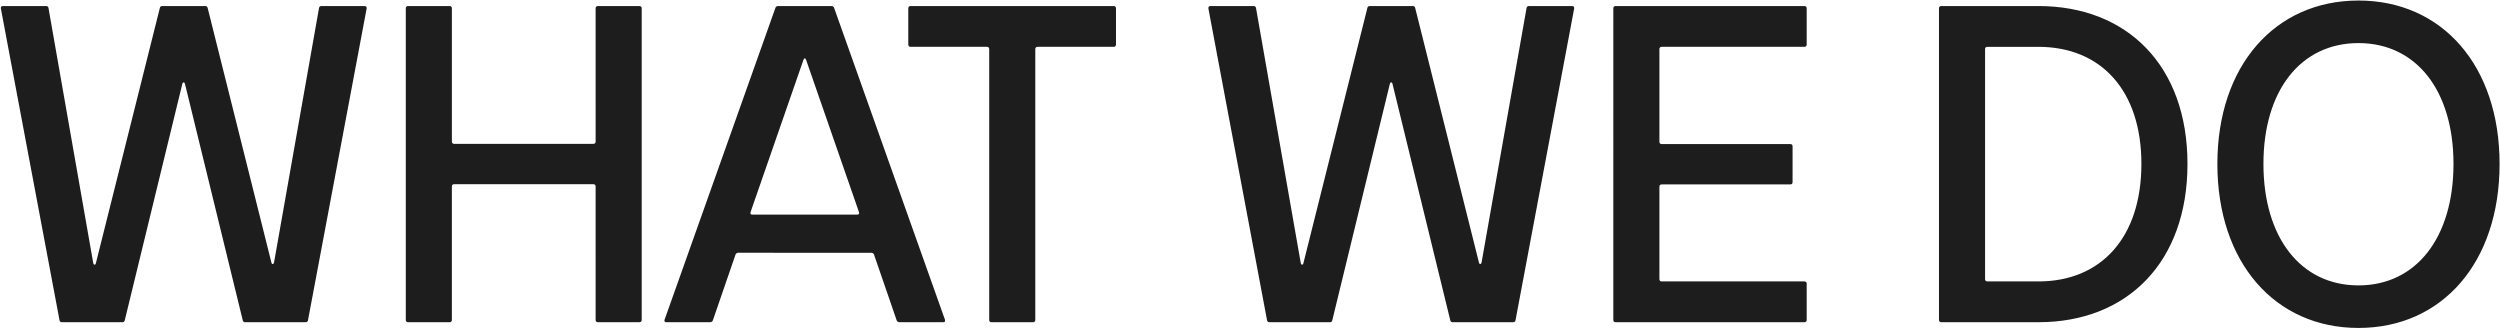 <svg width="1544" height="203" viewBox="0 0 1544 203" fill="none"
    xmlns="http://www.w3.org/2000/svg">
    <path d="M38.254 199c-.817 0-1.362-.409-1.498-1.226L.536 5.232C.398 4.415.807 3.734 1.76 3.734H28.45c.817 0 1.362.409 1.498 1.226L57.59 162.507c.272 1.225 1.362 1.361 1.634 0L98.713 4.96c.136-.817.68-1.226 1.498-1.226h26.553c.817 0 1.361.409 1.498 1.226l39.352 157.138c.273 1.362 1.362 1.226 1.634 0L197.027 4.96c.136-.817.681-1.226 1.498-1.226h26.689c.953 0 1.361.68 1.225 1.498l-36.221 192.542c-.136.817-.68 1.226-1.497 1.226H151.41c-.817 0-1.361-.409-1.498-1.226L114.236 51.802c-.272-1.226-1.361-1.226-1.634 0l-35.54 145.972c-.136.817-.68 1.226-1.498 1.226h-37.31Zm213.725 0c-.817 0-1.362-.545-1.362-1.362V5.096c0-.817.545-1.362 1.362-1.362h25.736c.817 0 1.362.545 1.362 1.362v82.382c0 .817.544 1.362 1.361 1.362h86.059c.817 0 1.362-.545 1.362-1.362V5.096c0-.817.544-1.362 1.361-1.362h25.736c.817 0 1.362.545 1.362 1.362v192.542c0 .817-.545 1.362-1.362 1.362H369.22c-.817 0-1.361-.545-1.361-1.362V115.12c0-.817-.545-1.362-1.362-1.362h-86.059c-.817 0-1.361.545-1.361 1.362v82.518c0 .817-.545 1.362-1.362 1.362h-25.736Zm159.53 0c-.953 0-1.362-.545-1.089-1.498L478.913 4.823c.272-.817.953-1.089 1.634-1.089h32.952c.681 0 1.362.272 1.634 1.09l68.493 192.678c.273.953-.136 1.498-1.089 1.498h-27.098c-.68 0-1.361-.409-1.634-1.089l-14.025-40.715c-.272-.681-.953-1.089-1.634-1.089H455.9c-.681 0-1.362.408-1.634 1.089l-14.025 40.715c-.273.68-.954 1.089-1.634 1.089h-27.098Zm52.016-67.948c-.272.953.137 1.498 1.09 1.498h64.816c.953 0 1.362-.545 1.089-1.498l-32.68-94.093c-.409-1.225-1.226-1.225-1.634 0l-32.681 94.093ZM612.298 199c-.817 0-1.362-.545-1.362-1.362V30.287c0-.817-.544-1.362-1.361-1.362h-47.251c-.817 0-1.362-.544-1.362-1.361V5.096c0-.817.545-1.362 1.362-1.362h125.548c.817 0 1.361.545 1.361 1.362v22.468c0 .817-.544 1.361-1.361 1.361h-47.115c-.817 0-1.361.545-1.361 1.362v167.351c0 .817-.545 1.362-1.362 1.362h-25.736Zm171.725 0c-.817 0-1.362-.409-1.498-1.226L746.304 5.232c-.136-.817.273-1.498 1.226-1.498h26.689c.817 0 1.362.409 1.498 1.226l27.642 157.547c.272 1.225 1.362 1.361 1.634 0L844.482 4.96c.136-.817.681-1.226 1.498-1.226h26.553c.817 0 1.362.409 1.498 1.226l39.352 157.138c.273 1.362 1.362 1.226 1.635 0L942.796 4.96c.136-.817.681-1.226 1.498-1.226h26.689c.953 0 1.362.68 1.225 1.498l-36.221 192.542c-.136.817-.68 1.226-1.497 1.226h-37.311c-.817 0-1.361-.409-1.497-1.226L860.005 51.802c-.272-1.226-1.361-1.226-1.634 0l-35.54 145.972c-.136.817-.681 1.226-1.498 1.226h-37.31Zm213.725 0c-.817 0-1.362-.545-1.362-1.362V5.096c0-.817.545-1.362 1.362-1.362h116.692c.82 0 1.37.545 1.37 1.362v22.468c0 .817-.55 1.361-1.37 1.361h-88.23c-.82 0-1.36.545-1.36 1.362v57.327c0 .817.54 1.362 1.36 1.362h79.52c.82 0 1.36.544 1.36 1.361v22.196c0 .817-.54 1.362-1.36 1.362h-79.52c-.82 0-1.36.544-1.36 1.361v57.191c0 .817.54 1.362 1.36 1.362h88.23c.82 0 1.37.544 1.37 1.361v22.468c0 .817-.55 1.362-1.37 1.362H997.748Zm201.142 0c-.82 0-1.37-.545-1.37-1.362V5.096c0-.817.55-1.362 1.37-1.362h60.05c54.6 0 92.05 36.63 92.05 97.497 0 61.003-37.45 97.769-92.05 97.769h-60.05Zm60.05-25.191c38.67 0 63.59-27.098 63.59-72.578 0-45.344-24.92-72.306-63.59-72.306h-31.59c-.82 0-1.37.545-1.37 1.362v142.16c0 .817.55 1.362 1.37 1.362h31.59Zm197.65 28.731c-51.47 0-87.14-40.306-87.14-101.309C1369.45 40.5 1405.12.33 1456.59.33c51.61 0 87.15 40.17 87.15 100.901 0 61.003-35.54 101.309-87.15 101.309Zm0-26.28c35.68 0 58.69-29.549 58.69-75.029 0-45.344-23.01-74.62-58.69-74.62-35.67 0-58.69 29.276-58.69 74.62 0 45.48 23.02 75.029 58.69 75.029Z" fill="#1D1D1D"/>
</svg>